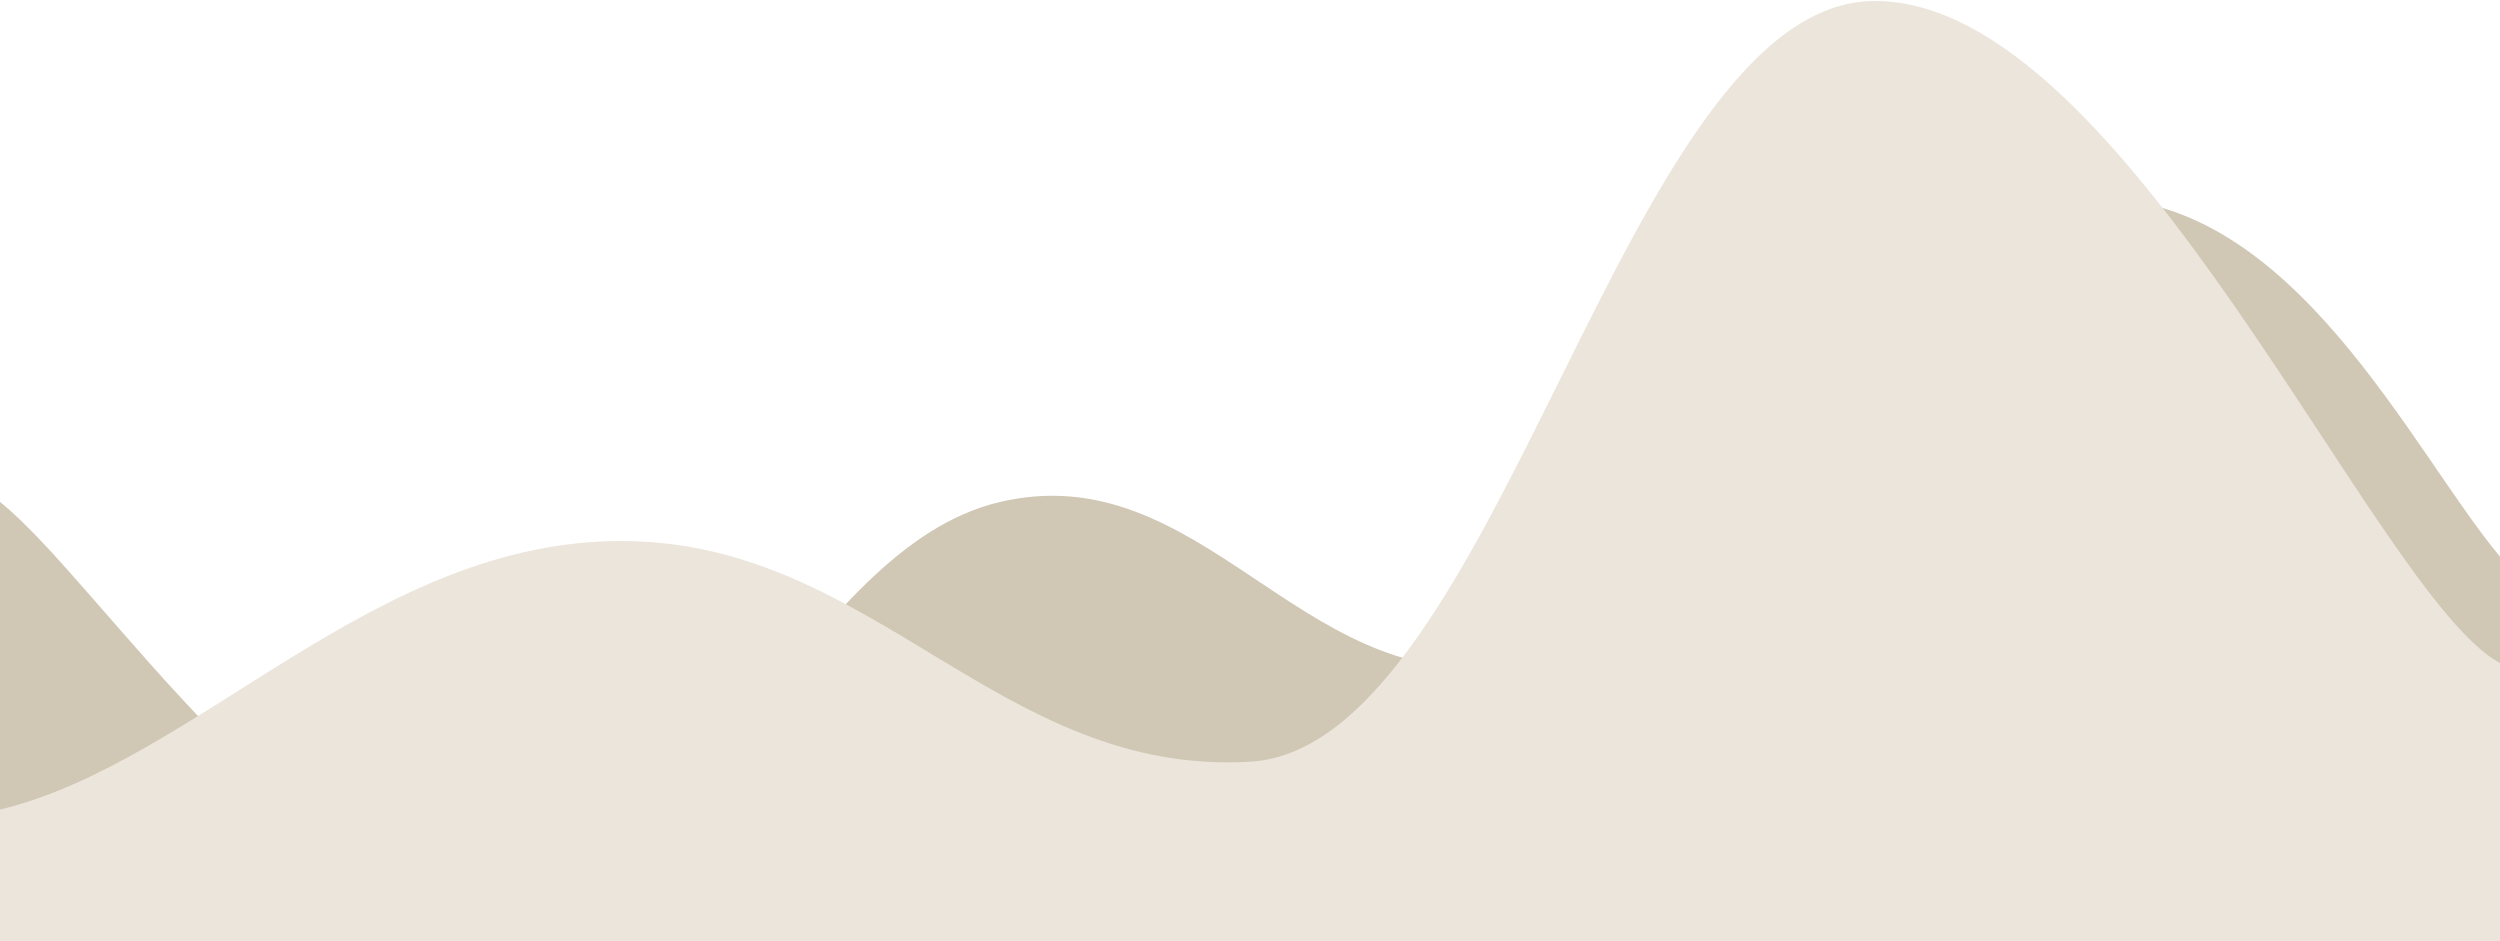 <svg width="1280" height="482" viewBox="0 0 1280 482" fill="none" xmlns="http://www.w3.org/2000/svg">
<path d="M0 257C51.2 297.8 153.6 461 256 461C358.4 461 409.6 281 512 257C614.4 233 665.6 353.6 768 341C870.4 328.4 969.6 102.5 1072 101.5C1174.4 100.5 1234.5 230.5 1280 285V482H0V257Z" fill="#D0C7B4"/>
<path d="M0 414.5C101.5 390 192 275.8 320 277C448 278.2 512 397.4 640 390C768 382.6 831 0.5 960 0.5C1089 0.5 1216 305.1 1280 339.5V482H0V414.5Z" fill="#EBE5DB"/>
</svg>
